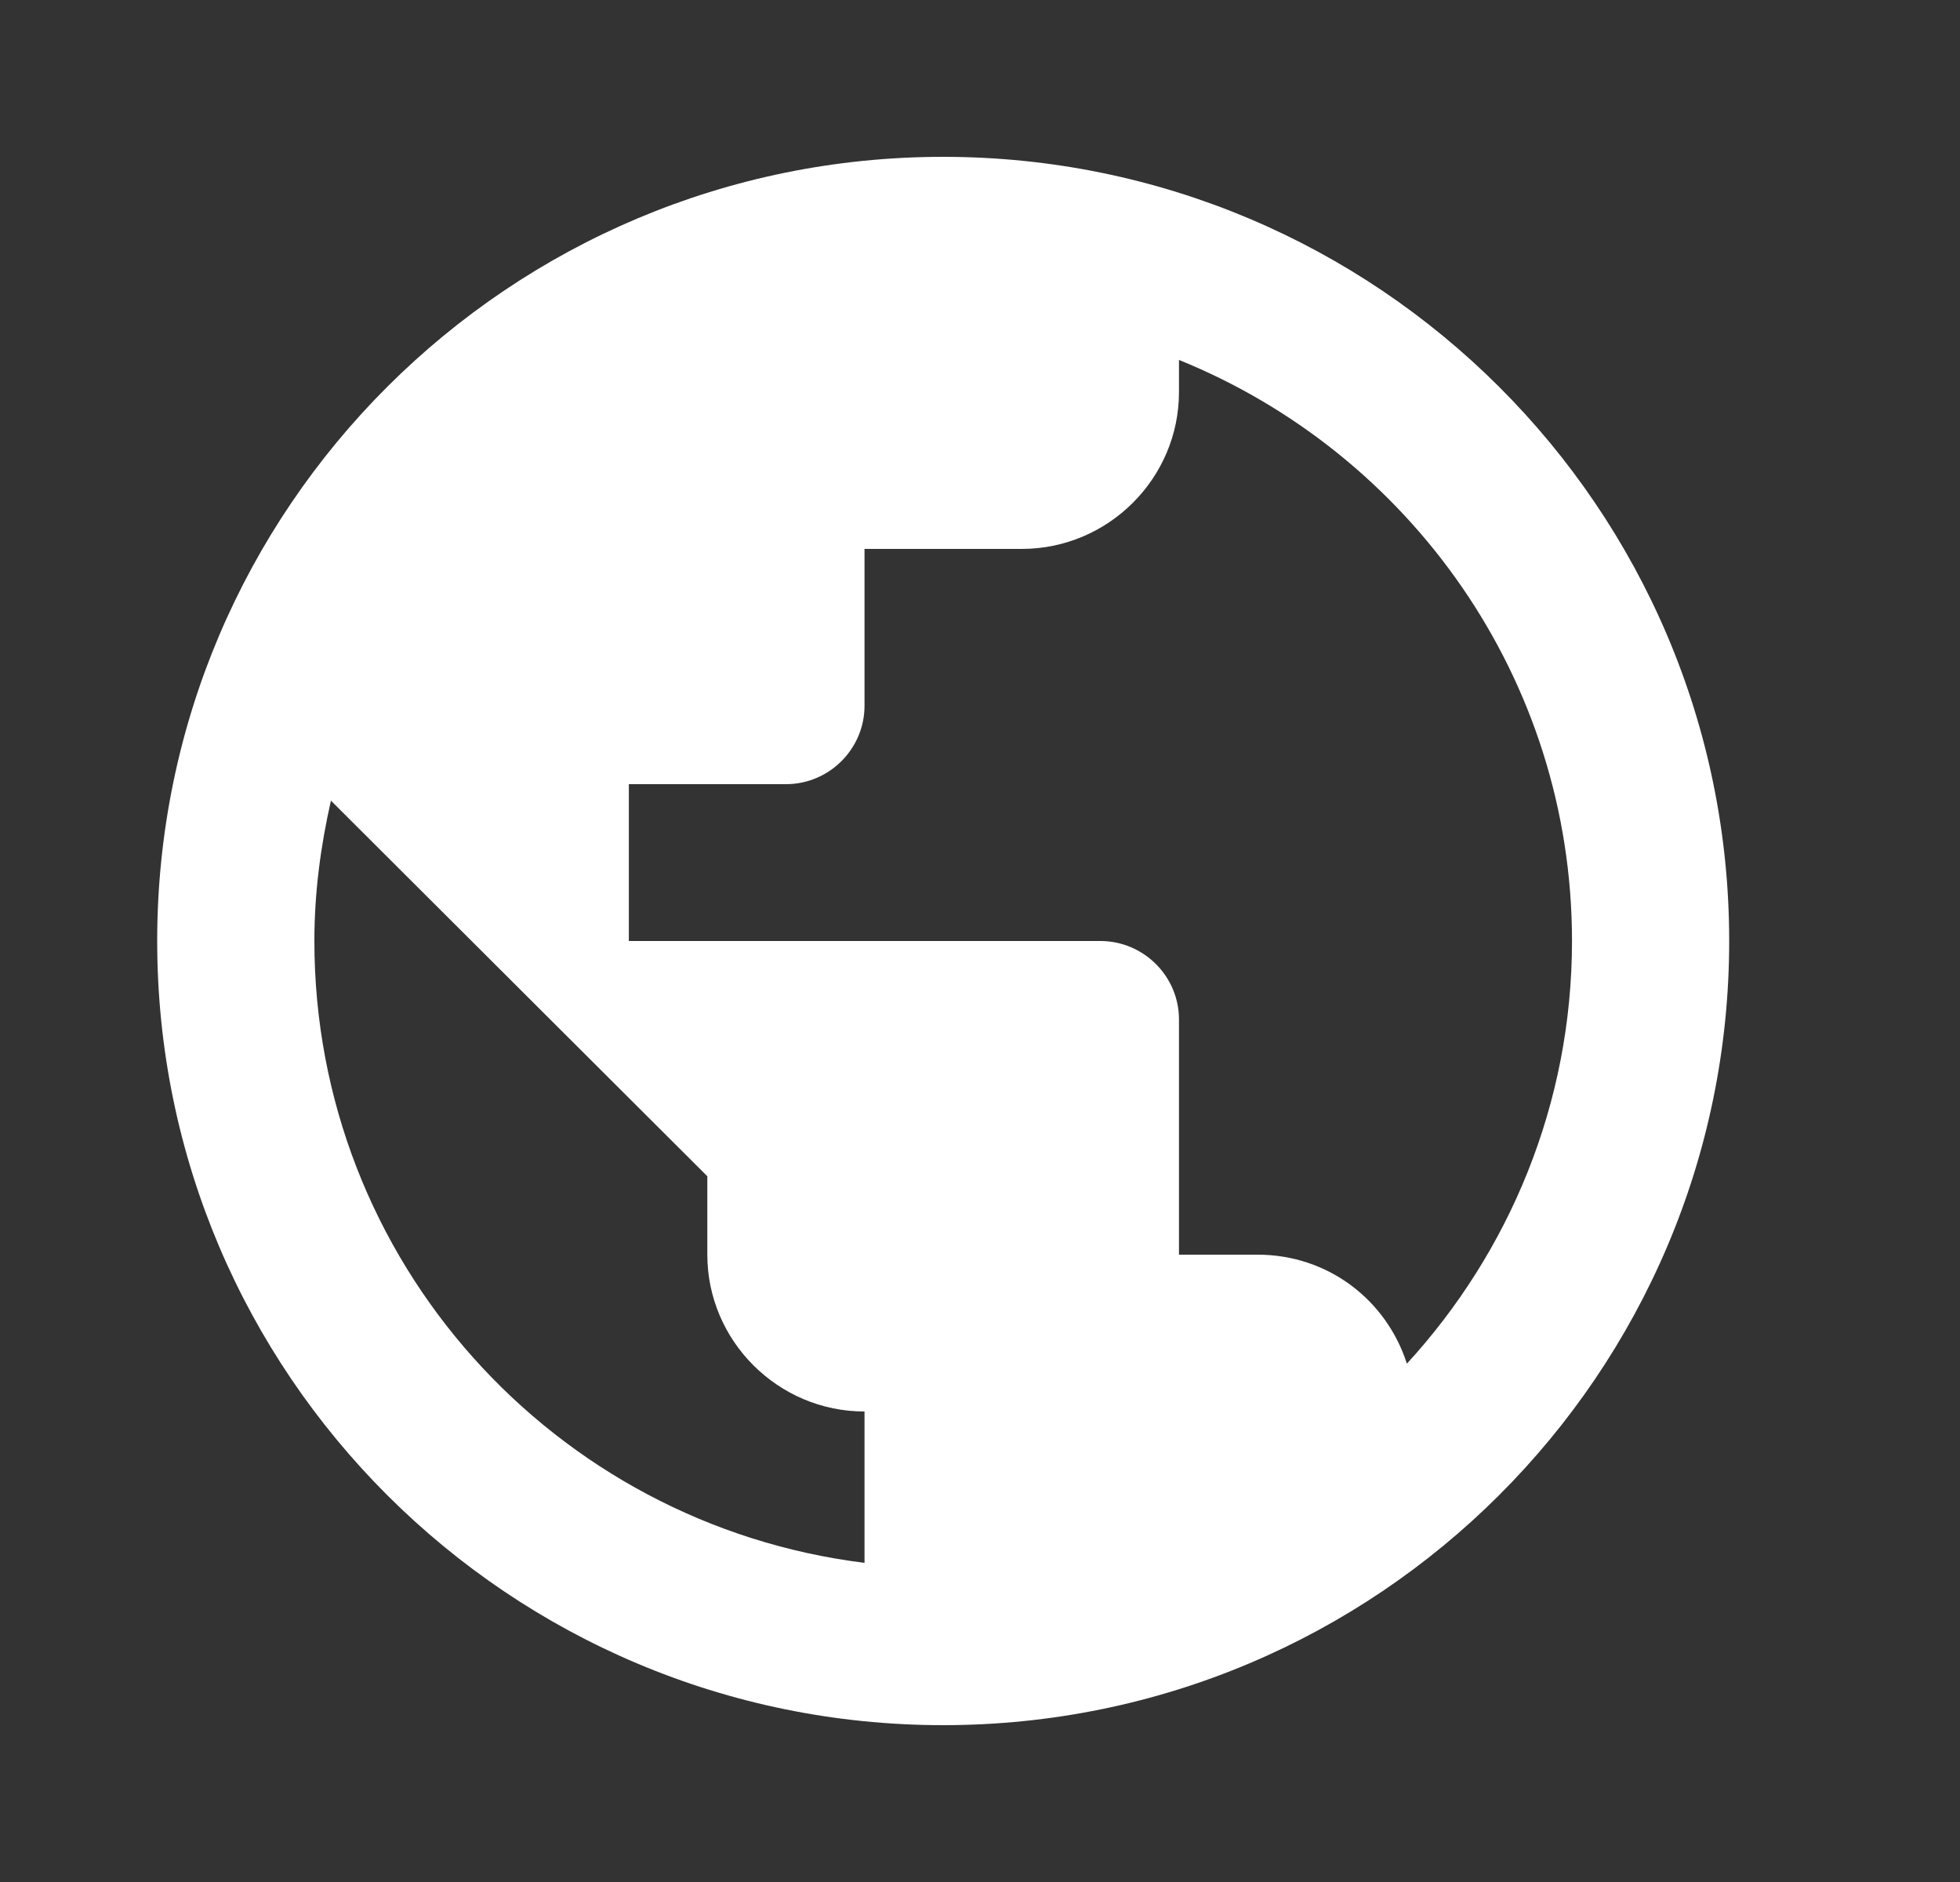 <?xml version="1.0" encoding="UTF-8"?> <svg xmlns="http://www.w3.org/2000/svg" width="25" height="24" viewBox="0 0 25 24" fill="none"><rect x="0" y="0" width="25" height="24" fill="#333333" stroke="none"/><path d="M12.03 2C17.564 2 22.056 6.48 22.056 12C22.056 17.52 17.564 22 12.03 22C6.496 22 2.005 17.52 2.005 12C2.005 6.48 6.496 2 12.03 2ZM4.221 10.21C4.09 10.79 4.01 11.38 4.01 12C4.01 16.08 7.068 19.439 11.027 19.93V18C9.925 18 9.022 17.1 9.022 16V15L4.221 10.21ZM15.038 5C15.038 6.1 14.136 7 13.033 7H11.027V9C11.027 9.55 10.577 10 10.025 10H8.021V12H14.035C14.587 12 15.038 12.45 15.038 13V16H16.04C16.942 16 17.685 16.58 17.945 17.39C19.248 15.97 20.051 14.08 20.051 12C20.051 8.65 17.976 5.78 15.038 4.59V5Z" fill="white"></path></svg> 